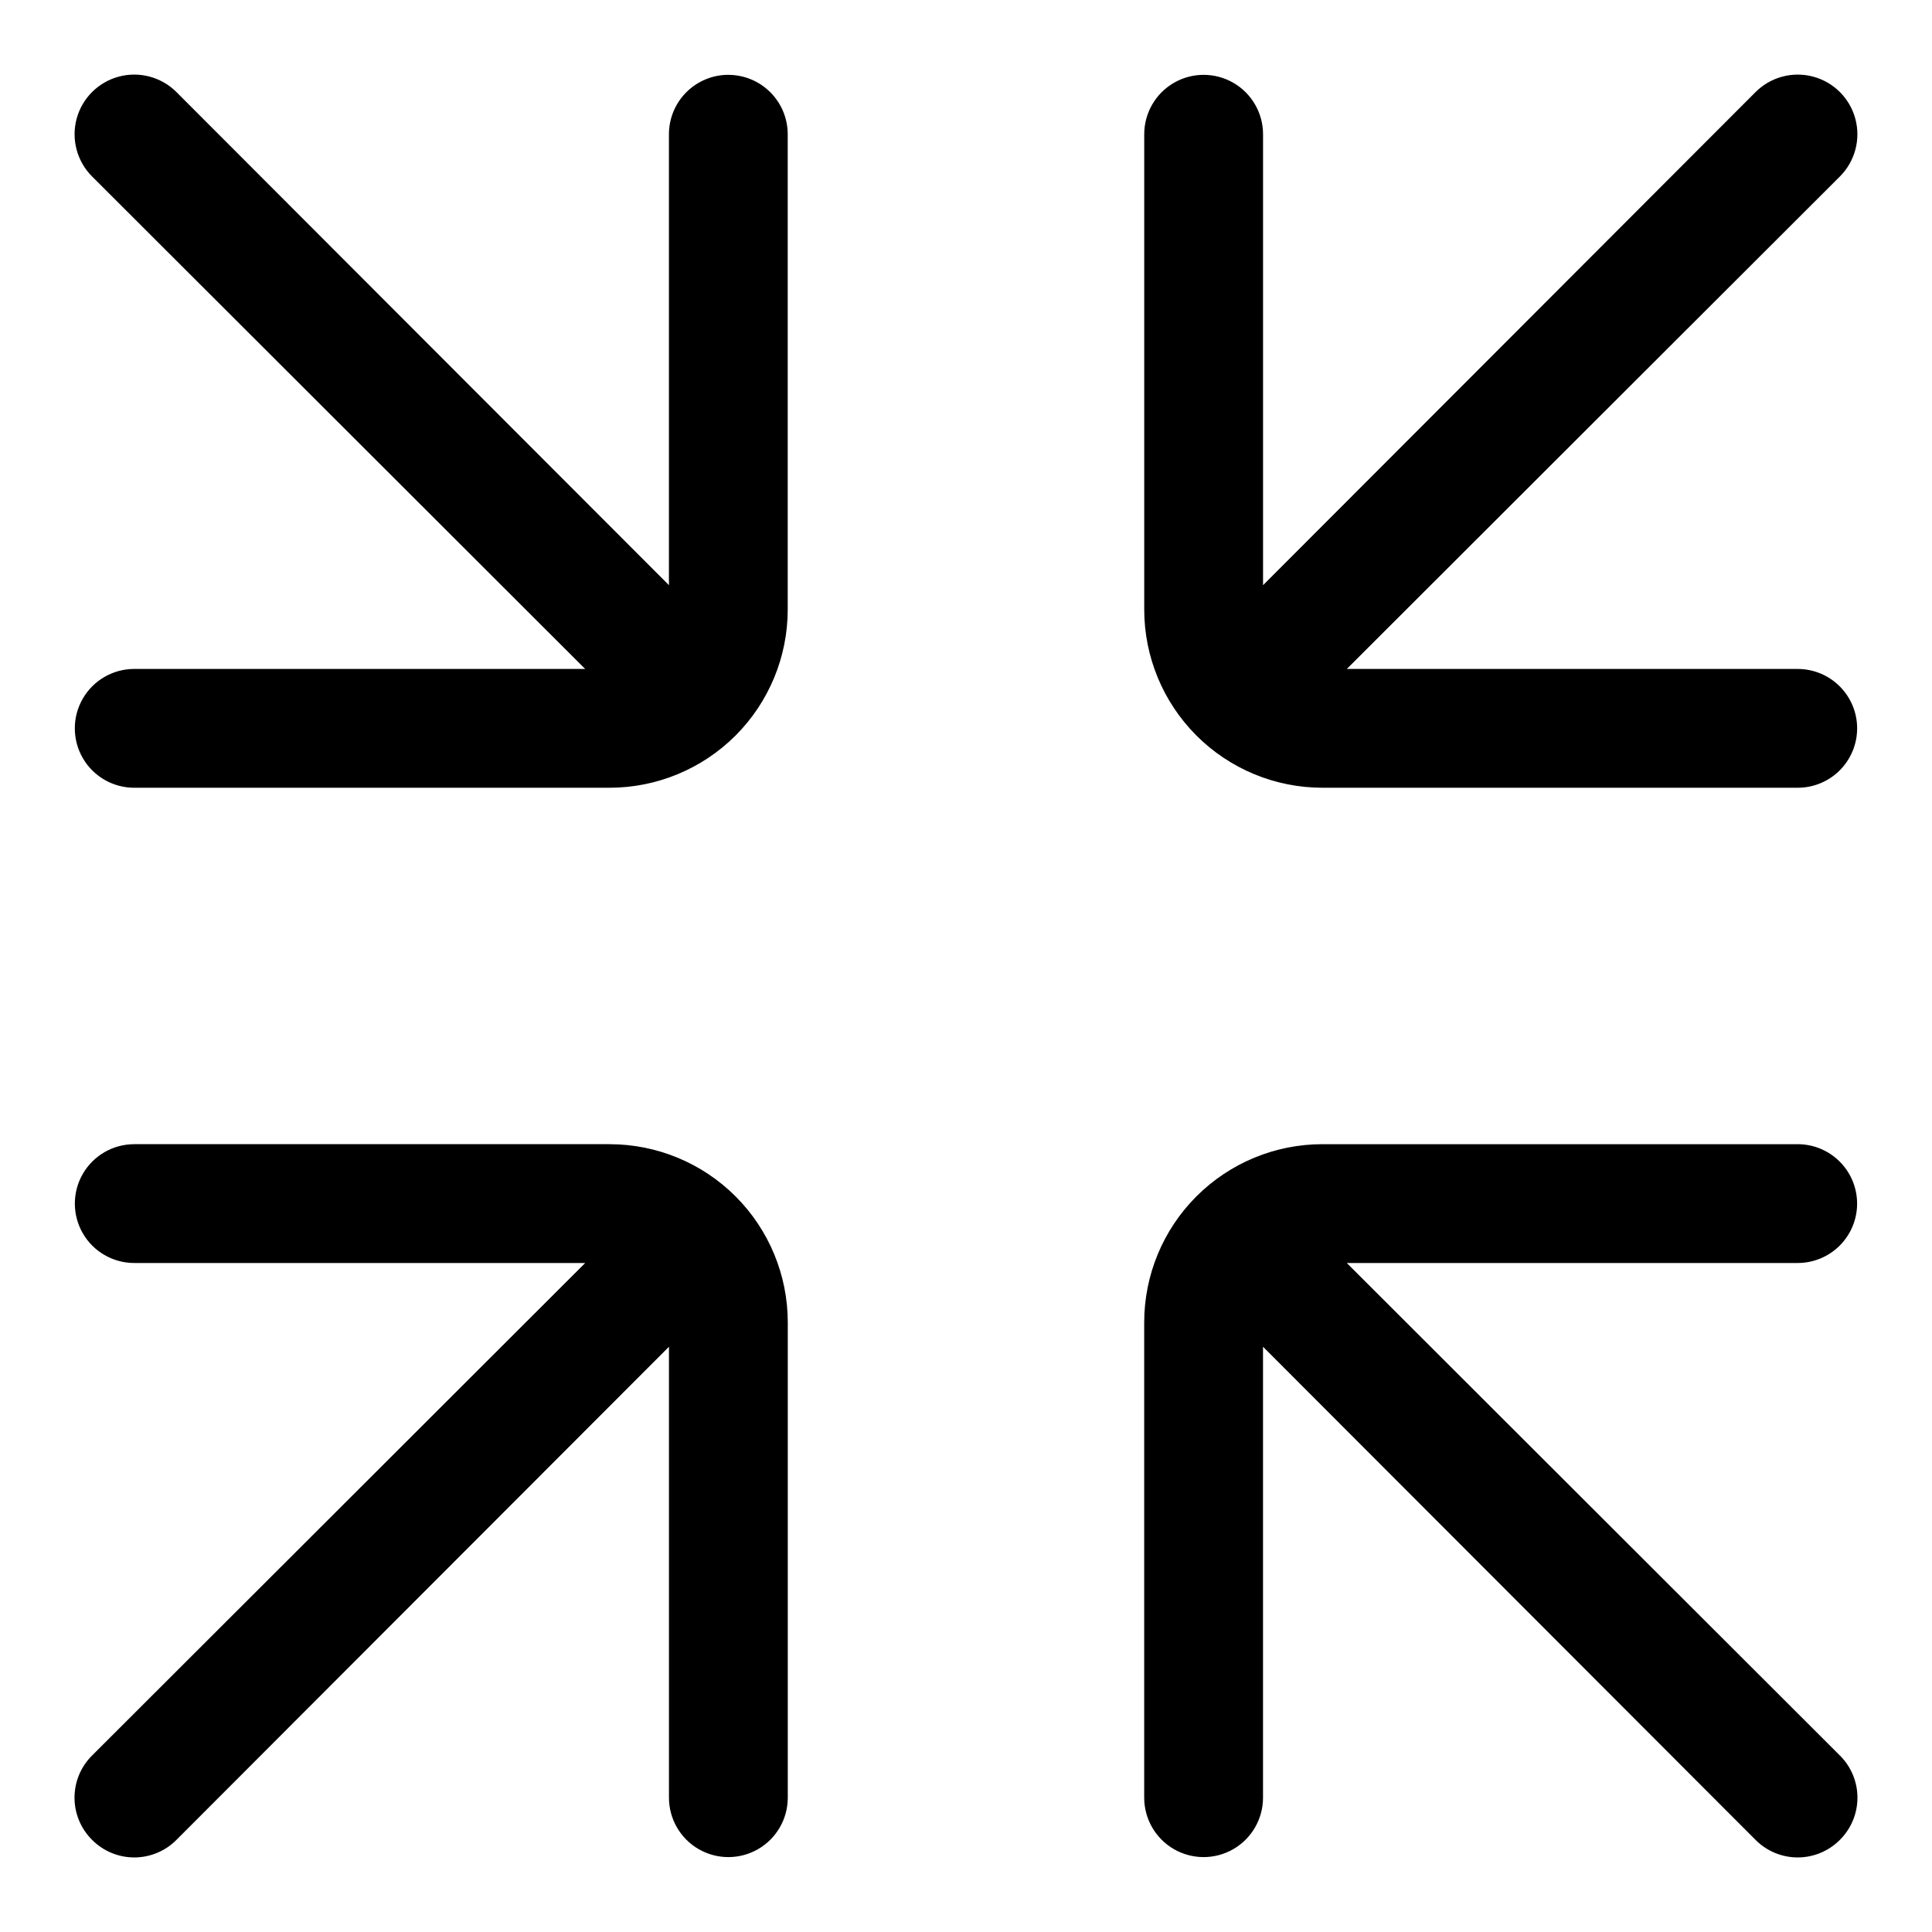 <?xml version="1.0" encoding="UTF-8"?>
<!-- Uploaded to: SVG Find, www.svgfind.com, Generator: SVG Find Mixer Tools -->
<svg fill="#000000" width="800px" height="800px" version="1.1" viewBox="144 144 512 512" xmlns="http://www.w3.org/2000/svg">
 <path d="m636.16 337.02c0 4.176-1.66 8.18-4.613 11.133s-6.957 4.609-11.133 4.609h-125.95c-12.523 0-24.539-4.977-33.395-13.832-8.859-8.859-13.836-20.871-13.836-33.398v-125.95c0-5.625 3-10.824 7.871-13.637 4.871-2.812 10.875-2.812 15.746 0s7.871 8.012 7.871 13.637v119.5l130.52-130.68c3.992-3.992 9.812-5.551 15.27-4.09 5.453 1.461 9.715 5.723 11.176 11.18 1.465 5.453-0.098 11.273-4.09 15.27l-130.68 130.52h119.5c4.176 0 8.18 1.66 11.133 4.613s4.613 6.957 4.613 11.133zm-299.14-173.19c-4.176 0-8.18 1.66-11.133 4.613s-4.613 6.957-4.613 11.133v119.5l-130.52-130.68c-3.996-3.992-9.816-5.551-15.27-4.09-5.457 1.461-9.719 5.723-11.18 11.18-1.461 5.453 0.098 11.273 4.09 15.27l130.68 130.52h-119.5c-5.625 0-10.824 3-13.637 7.871-2.812 4.875-2.812 10.875 0 15.746 2.812 4.871 8.012 7.871 13.637 7.871h125.95c12.527 0 24.539-4.977 33.398-13.832 8.855-8.859 13.832-20.871 13.832-33.398v-125.95c0-4.176-1.656-8.18-4.609-11.133s-6.957-4.613-11.133-4.613zm-31.488 283.39h-125.95c-5.625 0-10.824 3-13.637 7.871-2.812 4.871-2.812 10.875 0 15.746s8.012 7.871 13.637 7.871h119.5l-130.68 130.52c-2.981 2.953-4.656 6.981-4.656 11.176 0 4.199 1.676 8.223 4.656 11.18 2.957 2.981 6.981 4.656 11.18 4.656s8.223-1.676 11.18-4.656l130.52-130.68v119.5c0 5.625 3 10.824 7.871 13.637 4.875 2.812 10.875 2.812 15.746 0 4.871-2.812 7.871-8.012 7.871-13.637v-125.95c0-12.523-4.977-24.539-13.832-33.395-8.859-8.859-20.871-13.836-33.398-13.836zm330.62 15.742v0.004c0-4.176-1.66-8.184-4.613-11.133-2.953-2.953-6.957-4.613-11.133-4.613h-125.95c-12.523 0-24.539 4.977-33.395 13.836-8.859 8.855-13.836 20.871-13.836 33.395v125.95c0 5.625 3 10.824 7.871 13.637 4.871 2.812 10.875 2.812 15.746 0s7.871-8.012 7.871-13.637v-119.5l130.52 130.68c2.953 2.981 6.981 4.656 11.176 4.656 4.199 0 8.223-1.676 11.18-4.656 2.981-2.957 4.656-6.981 4.656-11.18 0-4.195-1.676-8.223-4.656-11.176l-130.68-130.52h119.5c4.176 0 8.18-1.66 11.133-4.609 2.953-2.953 4.613-6.961 4.613-11.133z"/>
</svg>